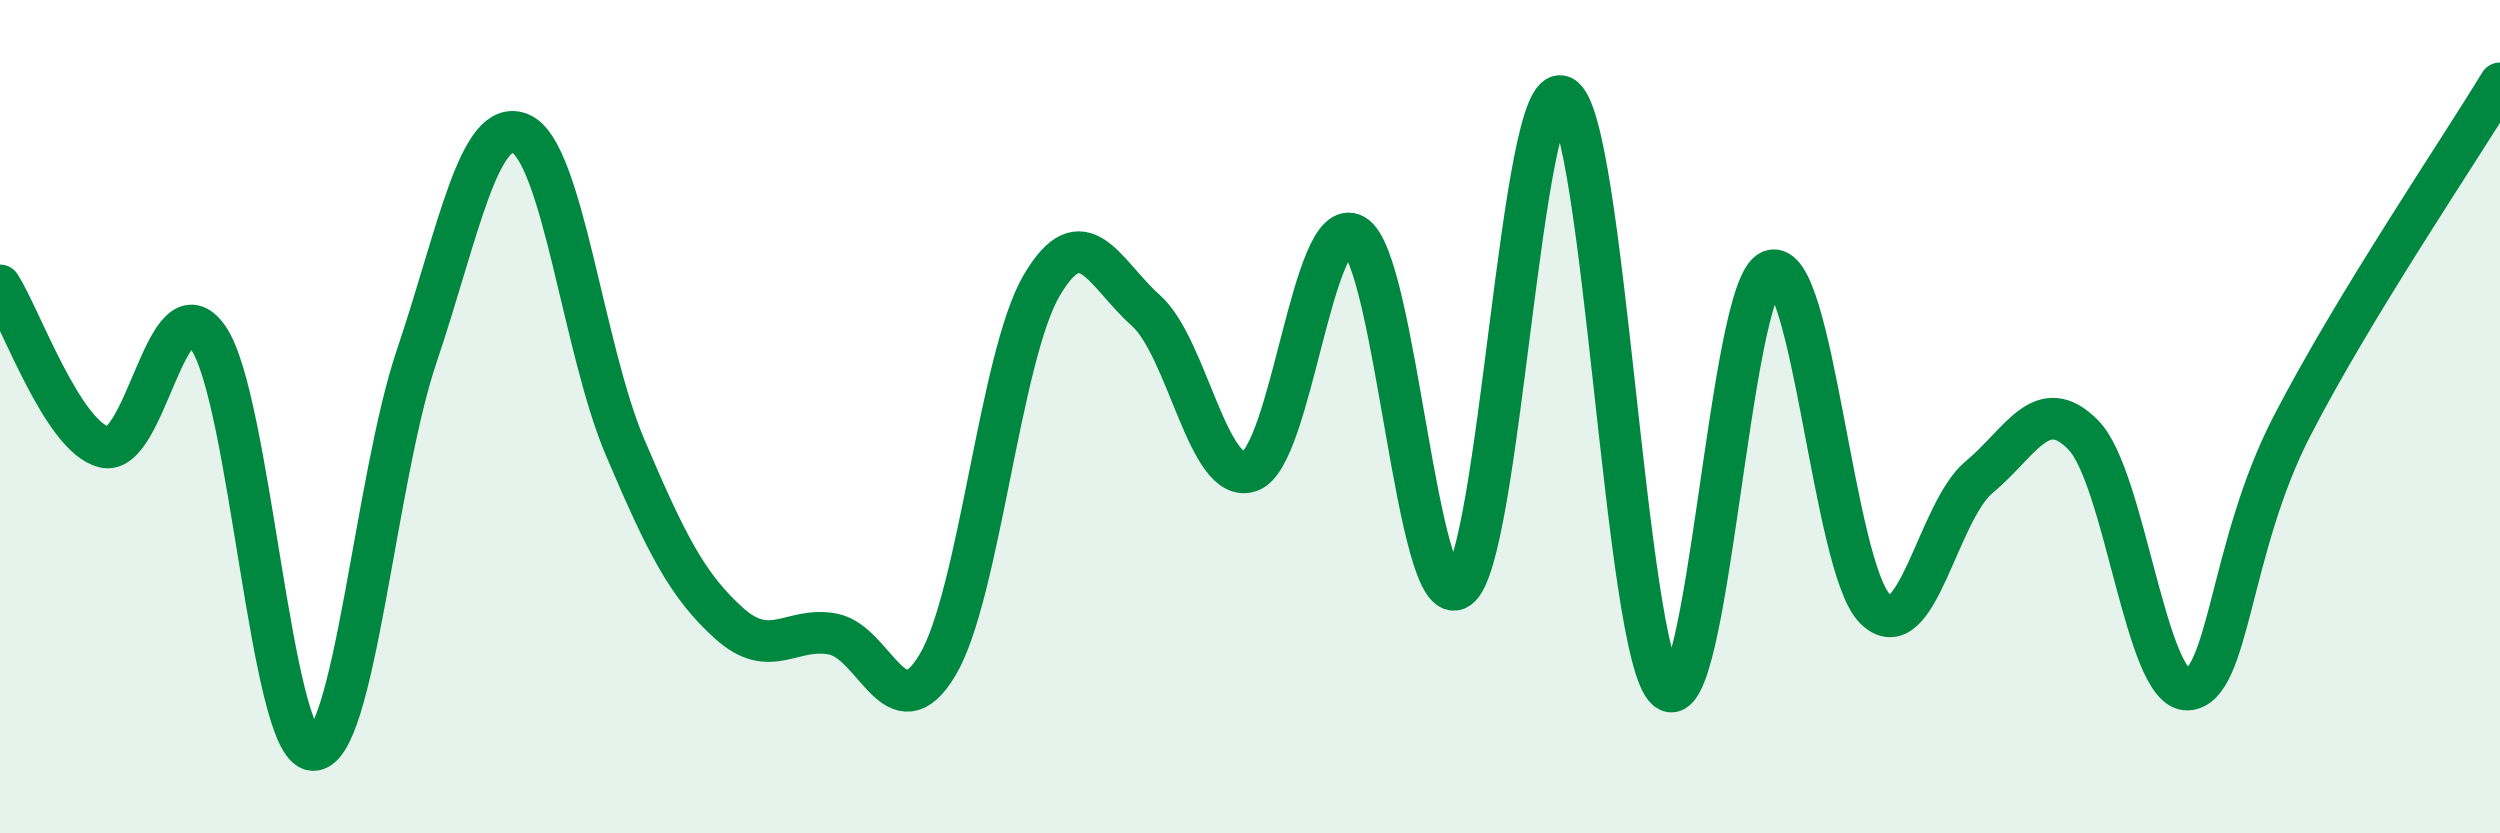 
    <svg width="60" height="20" viewBox="0 0 60 20" xmlns="http://www.w3.org/2000/svg">
      <path
        d="M 0,6.85 C 0.5,7.63 1.5,10.48 2.5,10.73 C 3.5,10.98 4,6.66 5,8.11 C 6,9.56 6.5,17.91 7.5,18 C 8.5,18.09 9,11.51 10,8.55 C 11,5.59 11.5,2.77 12.5,3.21 C 13.5,3.65 14,8.38 15,10.73 C 16,13.08 16.5,14.06 17.5,14.96 C 18.5,15.86 19,15.02 20,15.22 C 21,15.42 21.5,17.63 22.5,15.96 C 23.5,14.29 24,8.55 25,6.85 C 26,5.15 26.5,6.56 27.5,7.45 C 28.5,8.34 29,11.67 30,11.31 C 31,10.95 31.5,5.08 32.5,5.64 C 33.5,6.2 34,14.78 35,14.12 C 36,13.46 36.5,1.83 37.5,2.32 C 38.5,2.81 39,15.71 40,16.55 C 41,17.39 41.5,6.89 42.5,6.5 C 43.5,6.11 44,13.62 45,14.61 C 46,15.6 46.5,12.28 47.5,11.45 C 48.5,10.62 49,9.42 50,10.44 C 51,11.46 51.5,16.59 52.5,16.55 C 53.5,16.51 53.5,13.15 55,10.24 C 56.5,7.33 59,3.65 60,2L60 20L0 20Z"
        fill="#008740"
        opacity="0.1"
        stroke-linecap="round"
        stroke-linejoin="round"
      />
      <path
        d="M 0,6.85 C 0.5,7.63 1.5,10.48 2.5,10.73 C 3.5,10.98 4,6.66 5,8.11 C 6,9.56 6.5,17.91 7.5,18 C 8.5,18.09 9,11.51 10,8.55 C 11,5.59 11.5,2.77 12.5,3.21 C 13.5,3.65 14,8.38 15,10.73 C 16,13.08 16.5,14.06 17.5,14.96 C 18.5,15.86 19,15.02 20,15.22 C 21,15.42 21.5,17.63 22.5,15.96 C 23.5,14.29 24,8.55 25,6.85 C 26,5.15 26.5,6.56 27.5,7.45 C 28.5,8.34 29,11.67 30,11.31 C 31,10.95 31.5,5.08 32.5,5.64 C 33.5,6.2 34,14.78 35,14.12 C 36,13.46 36.5,1.83 37.5,2.32 C 38.5,2.81 39,15.71 40,16.55 C 41,17.39 41.5,6.89 42.5,6.5 C 43.5,6.11 44,13.62 45,14.61 C 46,15.6 46.5,12.28 47.5,11.45 C 48.5,10.62 49,9.42 50,10.44 C 51,11.46 51.5,16.59 52.5,16.55 C 53.5,16.51 53.5,13.15 55,10.24 C 56.5,7.33 59,3.65 60,2"
        stroke="#008740"
        stroke-width="1"
        fill="none"
        stroke-linecap="round"
        stroke-linejoin="round"
      />
    </svg>
  